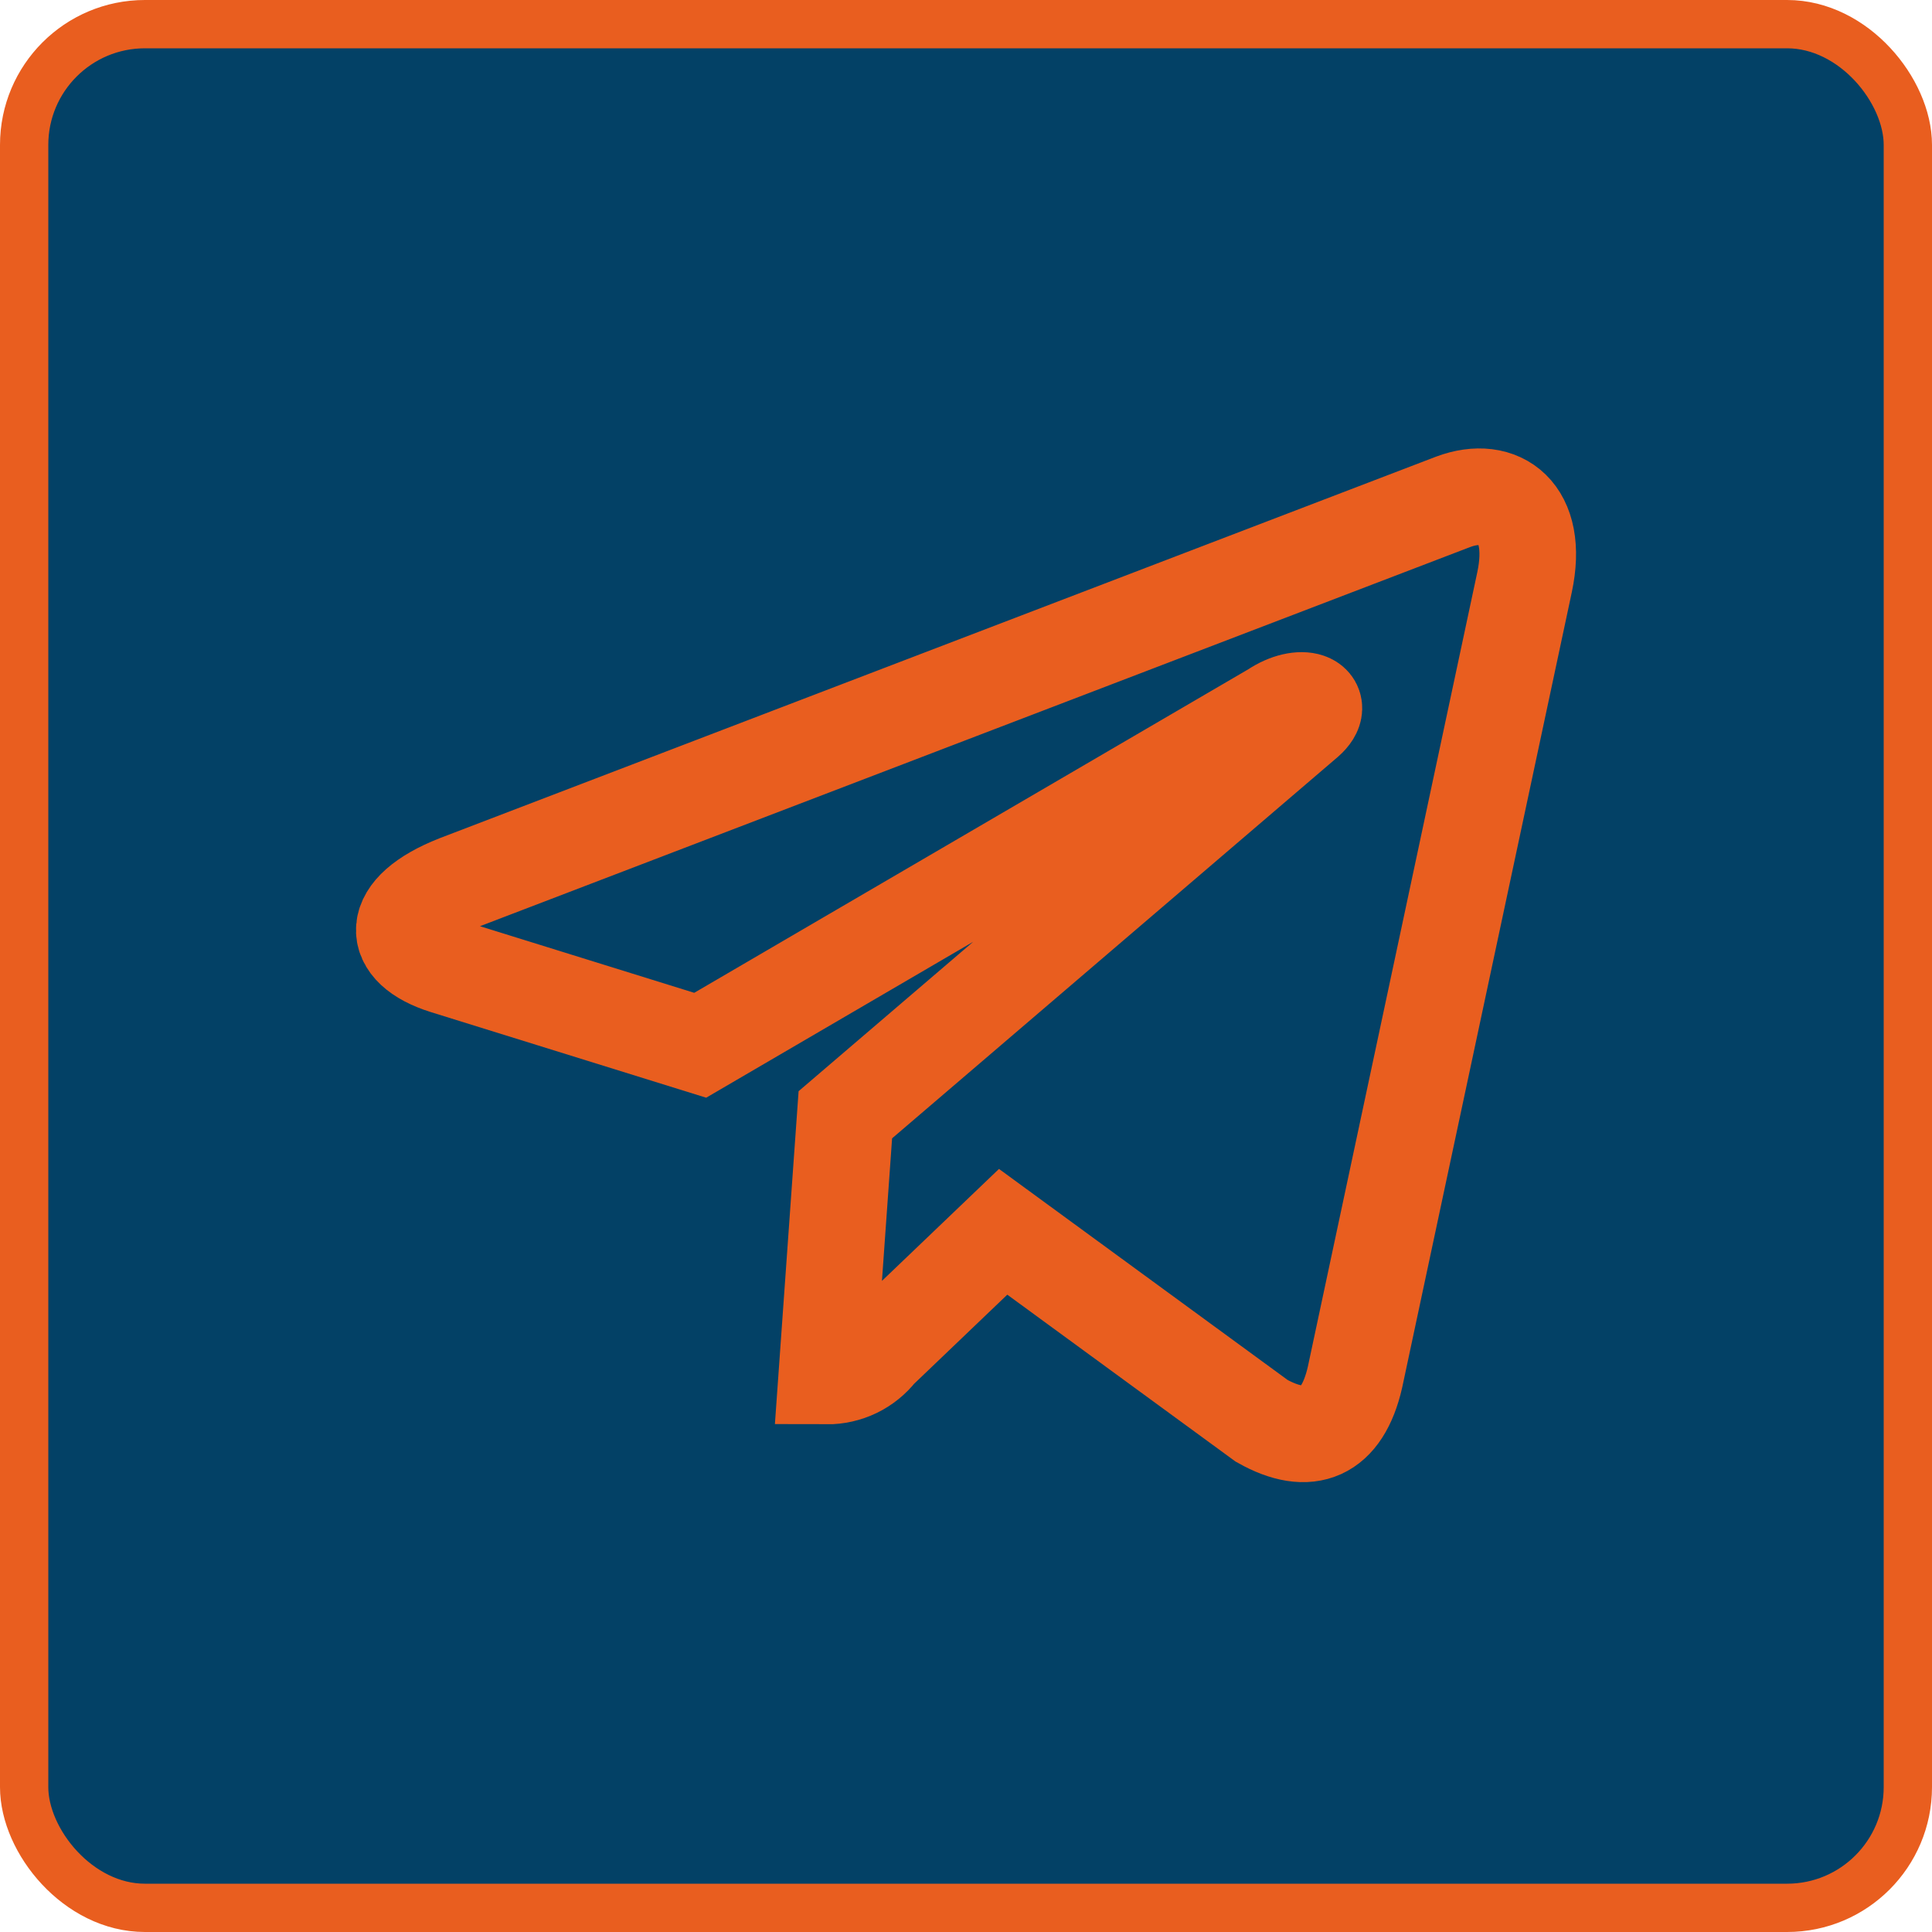 <?xml version="1.0" encoding="UTF-8"?> <svg xmlns="http://www.w3.org/2000/svg" width="40" height="40" viewBox="0 0 40 40" fill="none"><rect x="0.5" y="0.5" width="39" height="39" rx="2.5" fill="#034166"></rect><rect x="0.5" y="0.5" width="39" height="39" rx="2.5" stroke="#E95E1F"></rect><rect x="5" y="5" width="30" height="30" rx="3" fill="#034166"></rect><path d="M17.502 23.08L17.117 28.489C17.324 28.49 17.528 28.444 17.715 28.354C17.901 28.264 18.064 28.132 18.191 27.969L20.769 25.503L26.122 29.417C27.097 29.966 27.786 29.68 28.053 28.517L31.564 12.055C31.873 10.606 31.058 10.025 30.083 10.391L9.458 18.289C8.033 18.852 8.066 19.639 9.219 20L14.497 21.641L26.37 14.708C26.947 14.319 27.477 14.534 27.045 14.914L17.502 23.08Z" stroke="#E95E1F" stroke-width="2" stroke-linecap="round"></path></svg> 